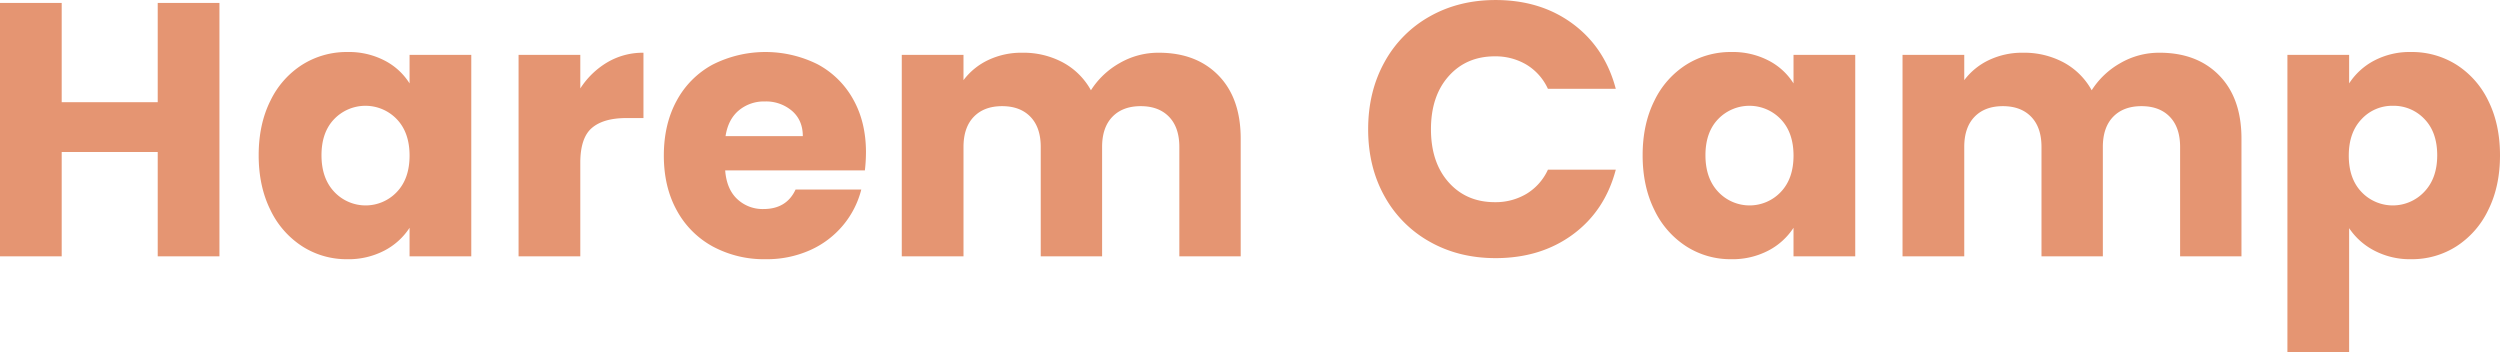 <svg xmlns="http://www.w3.org/2000/svg" width="1191.221" height="167.719" viewBox="0 0 1191.221 167.719">
  <defs>
    <style>
      .cls-1 {
        fill: #e59572;
        fill-rule: evenodd;
      }
    </style>
  </defs>
  <path id="Harem_Camp.svg" data-name="Harem Camp.svg" class="cls-1" d="M79.869,551.67v47.3H34.117v-47.3H4.7V672.414H34.117V622.706H79.869v49.708h29.412V551.67H79.869Zm48.106,72.584q0,14.8,5.59,26.058a42.145,42.145,0,0,0,15.222,17.372,39.007,39.007,0,0,0,21.328,6.106,36.942,36.942,0,0,0,17.8-4.128,31.784,31.784,0,0,0,11.954-10.836v13.588h29.412V576.438H199.871v13.588a30.42,30.42,0,0,0-11.782-10.836,36.942,36.942,0,0,0-17.8-4.128,39.748,39.748,0,0,0-21.5,6.02,41.7,41.7,0,0,0-15.222,17.2q-5.592,11.184-5.59,25.972h0Zm71.9,0.172q0,11.01-6.106,17.372a20.478,20.478,0,0,1-29.756-.086q-6.108-6.45-6.106-17.458t6.106-17.286a20.67,20.67,0,0,1,29.756.086q6.1,6.366,6.106,17.372h0Zm81.353-31.992v-16H251.812v95.976h29.412V627.866q0-11.868,5.5-16.6t16.512-4.73h8.084V575.406a33.289,33.289,0,0,0-17.2,4.558,38.838,38.838,0,0,0-12.9,12.47h0Zm136.12,30.444q0-14.448-6.106-25.284A42,42,0,0,0,394.3,580.91a55.742,55.742,0,0,0-50.052.172,42.276,42.276,0,0,0-17.114,17.2q-6.106,11.184-6.106,26.144t6.192,26.144a42.793,42.793,0,0,0,17.2,17.2,51.444,51.444,0,0,0,25.112,6.02,50.533,50.533,0,0,0,21.156-4.3,43.456,43.456,0,0,0,15.738-11.868,42.965,42.965,0,0,0,8.686-17.028H383.8q-4.3,9.288-15.308,9.288a17.589,17.589,0,0,1-12.47-4.73q-5.075-4.728-5.762-13.674h66.564a75.065,75.065,0,0,0,.516-8.6h0Zm-66.908-7.74q1.2-7.908,6.278-12.212a18.639,18.639,0,0,1,12.47-4.3,19,19,0,0,1,12.9,4.472q5.16,4.476,5.16,12.04H350.436ZM556.87,575.406a36.721,36.721,0,0,0-18.748,4.988,38.692,38.692,0,0,0-13.588,12.9A33.3,33.3,0,0,0,511.2,580.05a39.747,39.747,0,0,0-19.35-4.644,36.8,36.8,0,0,0-16.34,3.526,31.5,31.5,0,0,0-11.7,9.546v-12.04H434.406v95.976h29.412V620.3q0-9.288,4.9-14.362t13.5-5.074q8.6,0,13.5,5.074t4.9,14.362v52.116h29.24V620.3q0-9.288,4.9-14.362t13.5-5.074q8.6,0,13.5,5.074t4.9,14.362v52.116h29.24V616.342q0-19.26-10.578-30.1T556.87,575.406h0Zm99.757,36.464q0,17.892,7.74,31.82a55.454,55.454,0,0,0,21.586,21.758q13.844,7.83,31.39,7.826,21.5,0,36.808-11.266t20.468-30.874H742.283a26.1,26.1,0,0,1-10.234,11.524A28.758,28.758,0,0,1,717,646.614q-13.59,0-22.016-9.46t-8.428-25.284q0-15.822,8.428-25.284T717,577.126a28.8,28.8,0,0,1,15.05,3.956,26.147,26.147,0,0,1,10.234,11.524h32.336q-5.16-19.608-20.468-30.96t-36.808-11.352q-17.544,0-31.39,7.826a55.334,55.334,0,0,0-21.586,21.844q-7.74,14.022-7.74,31.906h0Zm130.787,12.384q0,14.8,5.591,26.058a42.131,42.131,0,0,0,15.222,17.372,39,39,0,0,0,21.328,6.106,36.942,36.942,0,0,0,17.8-4.128,31.791,31.791,0,0,0,11.954-10.836v13.588h29.412V576.438H859.311v13.588a30.427,30.427,0,0,0-11.782-10.836,36.942,36.942,0,0,0-17.8-4.128,39.748,39.748,0,0,0-21.5,6.02,41.685,41.685,0,0,0-15.222,17.2q-5.592,11.184-5.591,25.972h0Zm71.9,0.172q0,11.01-6.106,17.372a20.479,20.479,0,0,1-29.757-.086q-6.106-6.45-6.105-17.458t6.105-17.286a20.671,20.671,0,0,1,29.757.086q6.1,6.366,6.106,17.372h0Zm174.409-49.02a36.713,36.713,0,0,0-18.75,4.988,38.613,38.613,0,0,0-13.59,12.9,33.309,33.309,0,0,0-13.33-13.244,39.747,39.747,0,0,0-19.35-4.644,36.8,36.8,0,0,0-16.34,3.526,31.5,31.5,0,0,0-11.7,9.546v-12.04H911.252v95.976h29.412V620.3q0-9.288,4.9-14.362t13.5-5.074q8.6,0,13.5,5.074t4.9,14.362v52.116h29.238V620.3q0-9.288,4.9-14.362t13.51-5.074q8.6,0,13.5,5.074t4.9,14.362v52.116h29.24V616.342q0-19.26-10.58-30.1t-28.46-10.836h0Zm90.33,14.62V576.438h-29.41V718.166h29.41V659A32.254,32.254,0,0,0,1136,669.662a36.556,36.556,0,0,0,17.63,4.128,39.314,39.314,0,0,0,21.5-6.106,42.127,42.127,0,0,0,15.22-17.372q5.6-11.262,5.59-26.058t-5.59-25.972a41.68,41.68,0,0,0-15.22-17.2,39.753,39.753,0,0,0-21.5-6.02,36.408,36.408,0,0,0-17.71,4.128,31.849,31.849,0,0,0-11.87,10.836h0Zm41.97,34.228q0,11.01-6.2,17.458a20.576,20.576,0,0,1-29.84.086q-6.105-6.36-6.1-17.372t6.1-17.372a19.848,19.848,0,0,1,14.88-6.364,20.175,20.175,0,0,1,15.05,6.278q6.1,6.282,6.11,17.286h0Z" transform="translate(-4.719 -550.281)"/>
</svg>
